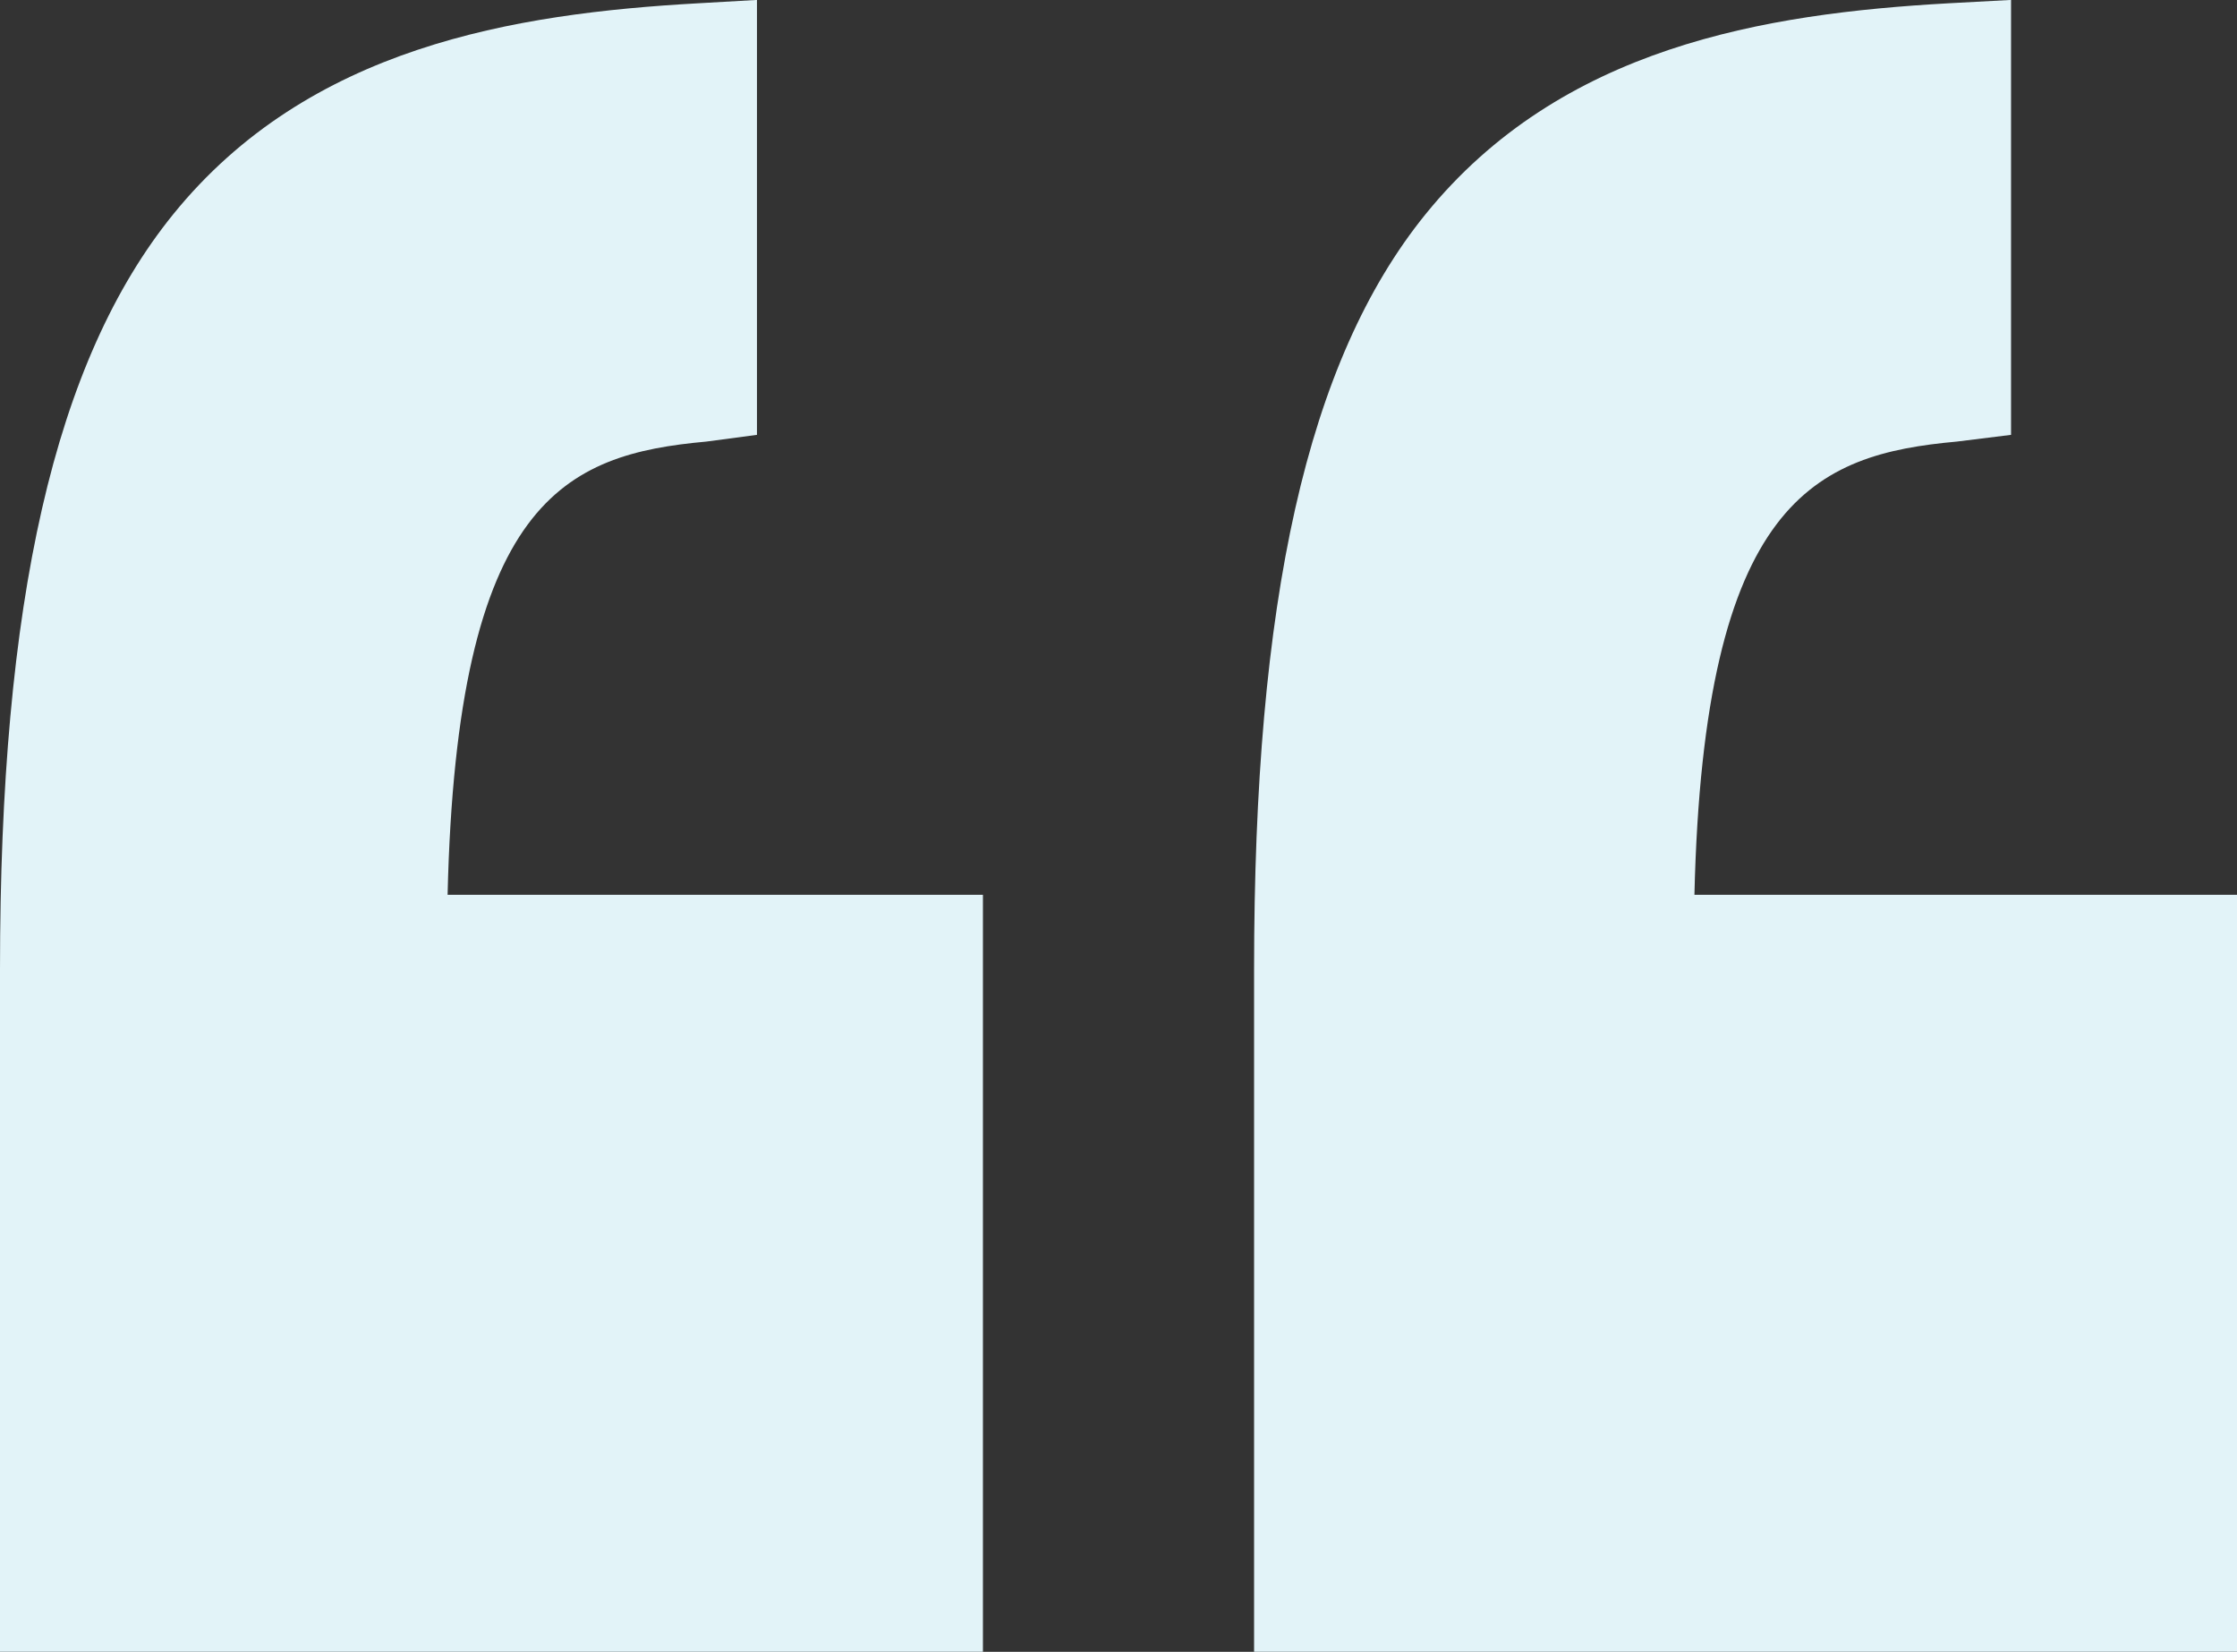 <svg id="inverted-commas_1_" data-name="inverted-commas (1)" xmlns="http://www.w3.org/2000/svg" width="158.466" height="117" viewBox="0 0 158.466 117">
  <rect x="0" y="0" width="158.466" height="117" fill="#333333" stroke="none"/>
  <path id="Path_43" data-name="Path 43" d="M69.629,89.283H31.194c.657-28.012,8.6-31.191,18.581-32.1l3.848-.477V25.9l-4.435.238c-13.03.733-27.436,3.082-37.047,14.947C3.714,51.491,0,68.484,0,94.569V142.9H69.629Z" transform="translate(88.837 -25.905)" fill="#e2f3f8"/>
  <path id="Path_44" data-name="Path 44" d="M180.629,142.9V89.283H142.707c.657-28.012,8.345-31.191,18.324-32.1l3.592-.477V25.9l-4.179.238c-13.03.733-27.565,3.082-37.176,14.947C114.842,51.491,111,68.484,111,94.569V142.9Z" transform="translate(-111 -25.905)" fill="#e2f3f8"/>
</svg>
